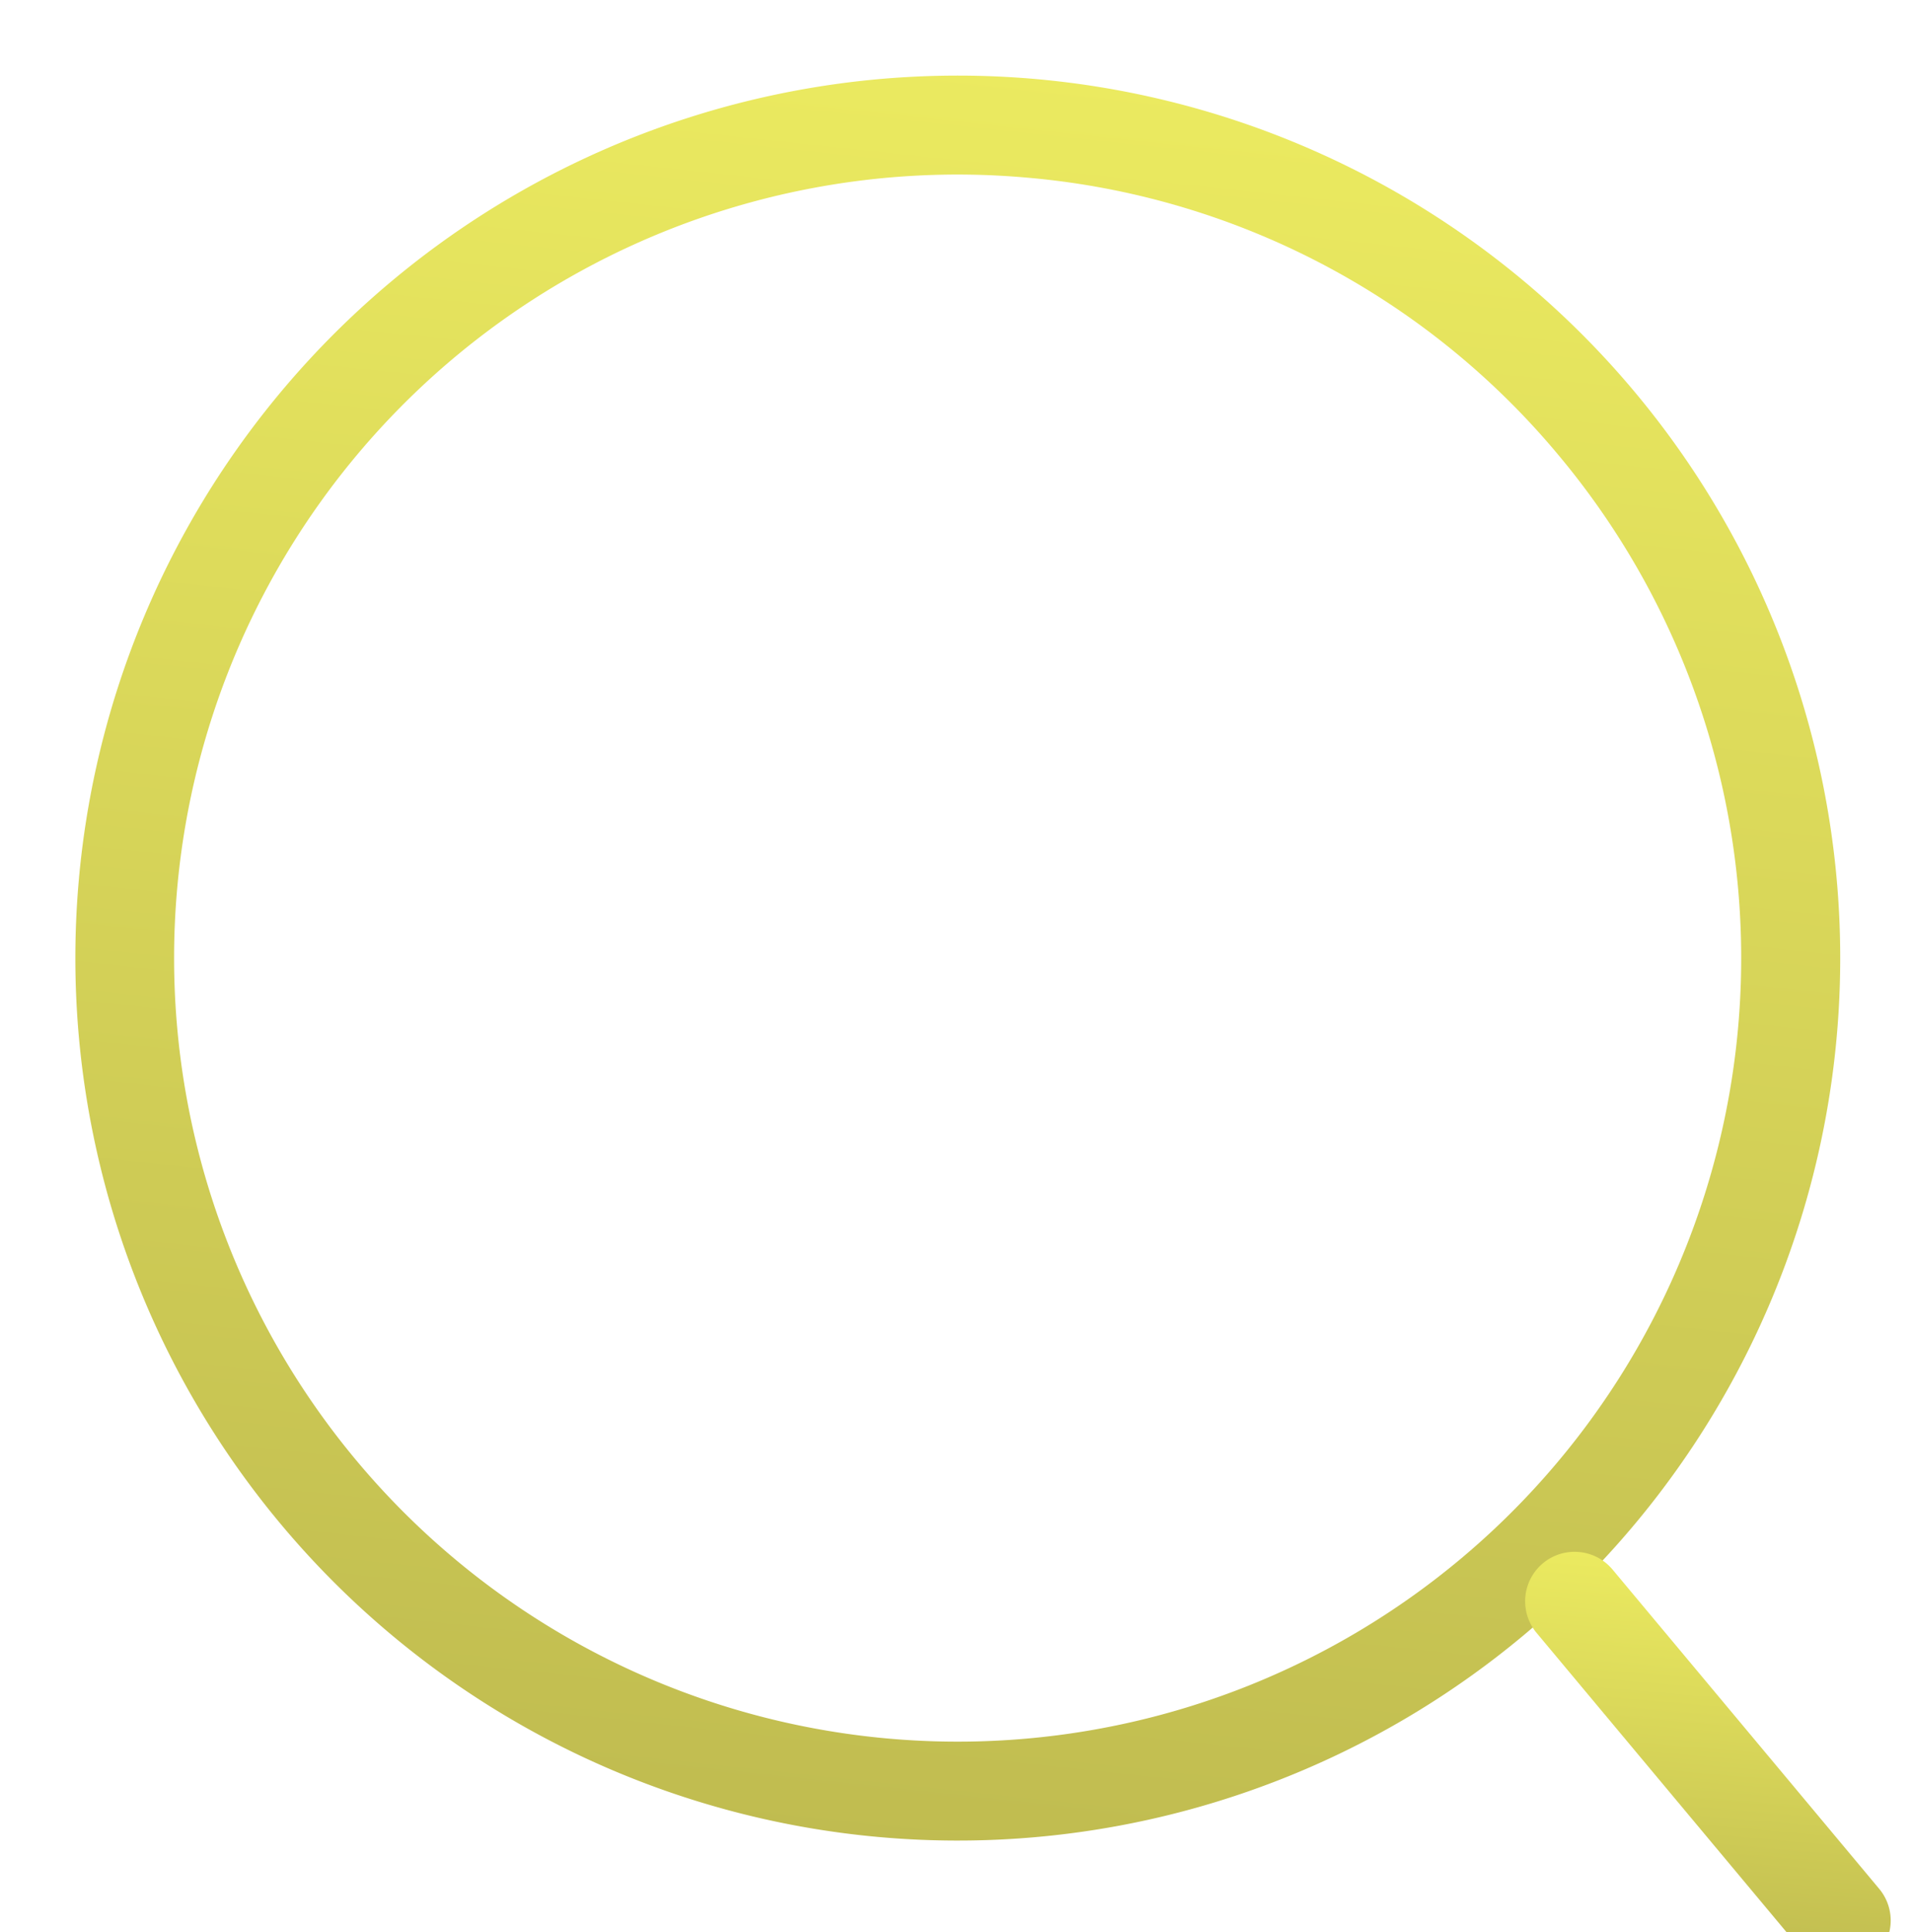 <svg xmlns="http://www.w3.org/2000/svg" width="28.978" height="29.284" viewBox="0 0 28.978 29.284">
    <defs>
        <linearGradient id="sb8yyku4ia" x1=".5" x2=".5" y2="1" gradientUnits="objectBoundingBox">
            <stop offset="0" stop-color="#ebea60"/>
            <stop offset="1" stop-color="#c0bc50"/>
        </linearGradient>
    </defs>
    <g data-name="Grupo 5416">
        <g data-name="Grupo 5199">
            <path data-name="Elipse 431" d="M13.374 1.5a11.874 11.874 0 0 0-8.4 20.27A11.874 11.874 0 0 0 21.77 4.978a11.8 11.8 0 0 0-8.4-3.478m0-1.5A13.374 13.374 0 1 1 0 13.374 13.374 13.374 0 0 1 13.374 0z" transform="rotate(5.13 1.158 26.695)" style="fill:url(#sb8yyku4ia)"/>
            <path data-name="Línea 879" d="M4.458 5.208a.748.748 0 0 1-.53-.22L-.53.53a.75.75 0 0 1 0-1.06.75.75 0 0 1 1.06 0l4.458 4.458a.75.75 0 0 1-.53 1.28z" transform="rotate(5.13 -258.918 278.49)" style="fill:url(#sb8yyku4ia)"/>
        </g>
    </g>
</svg>
